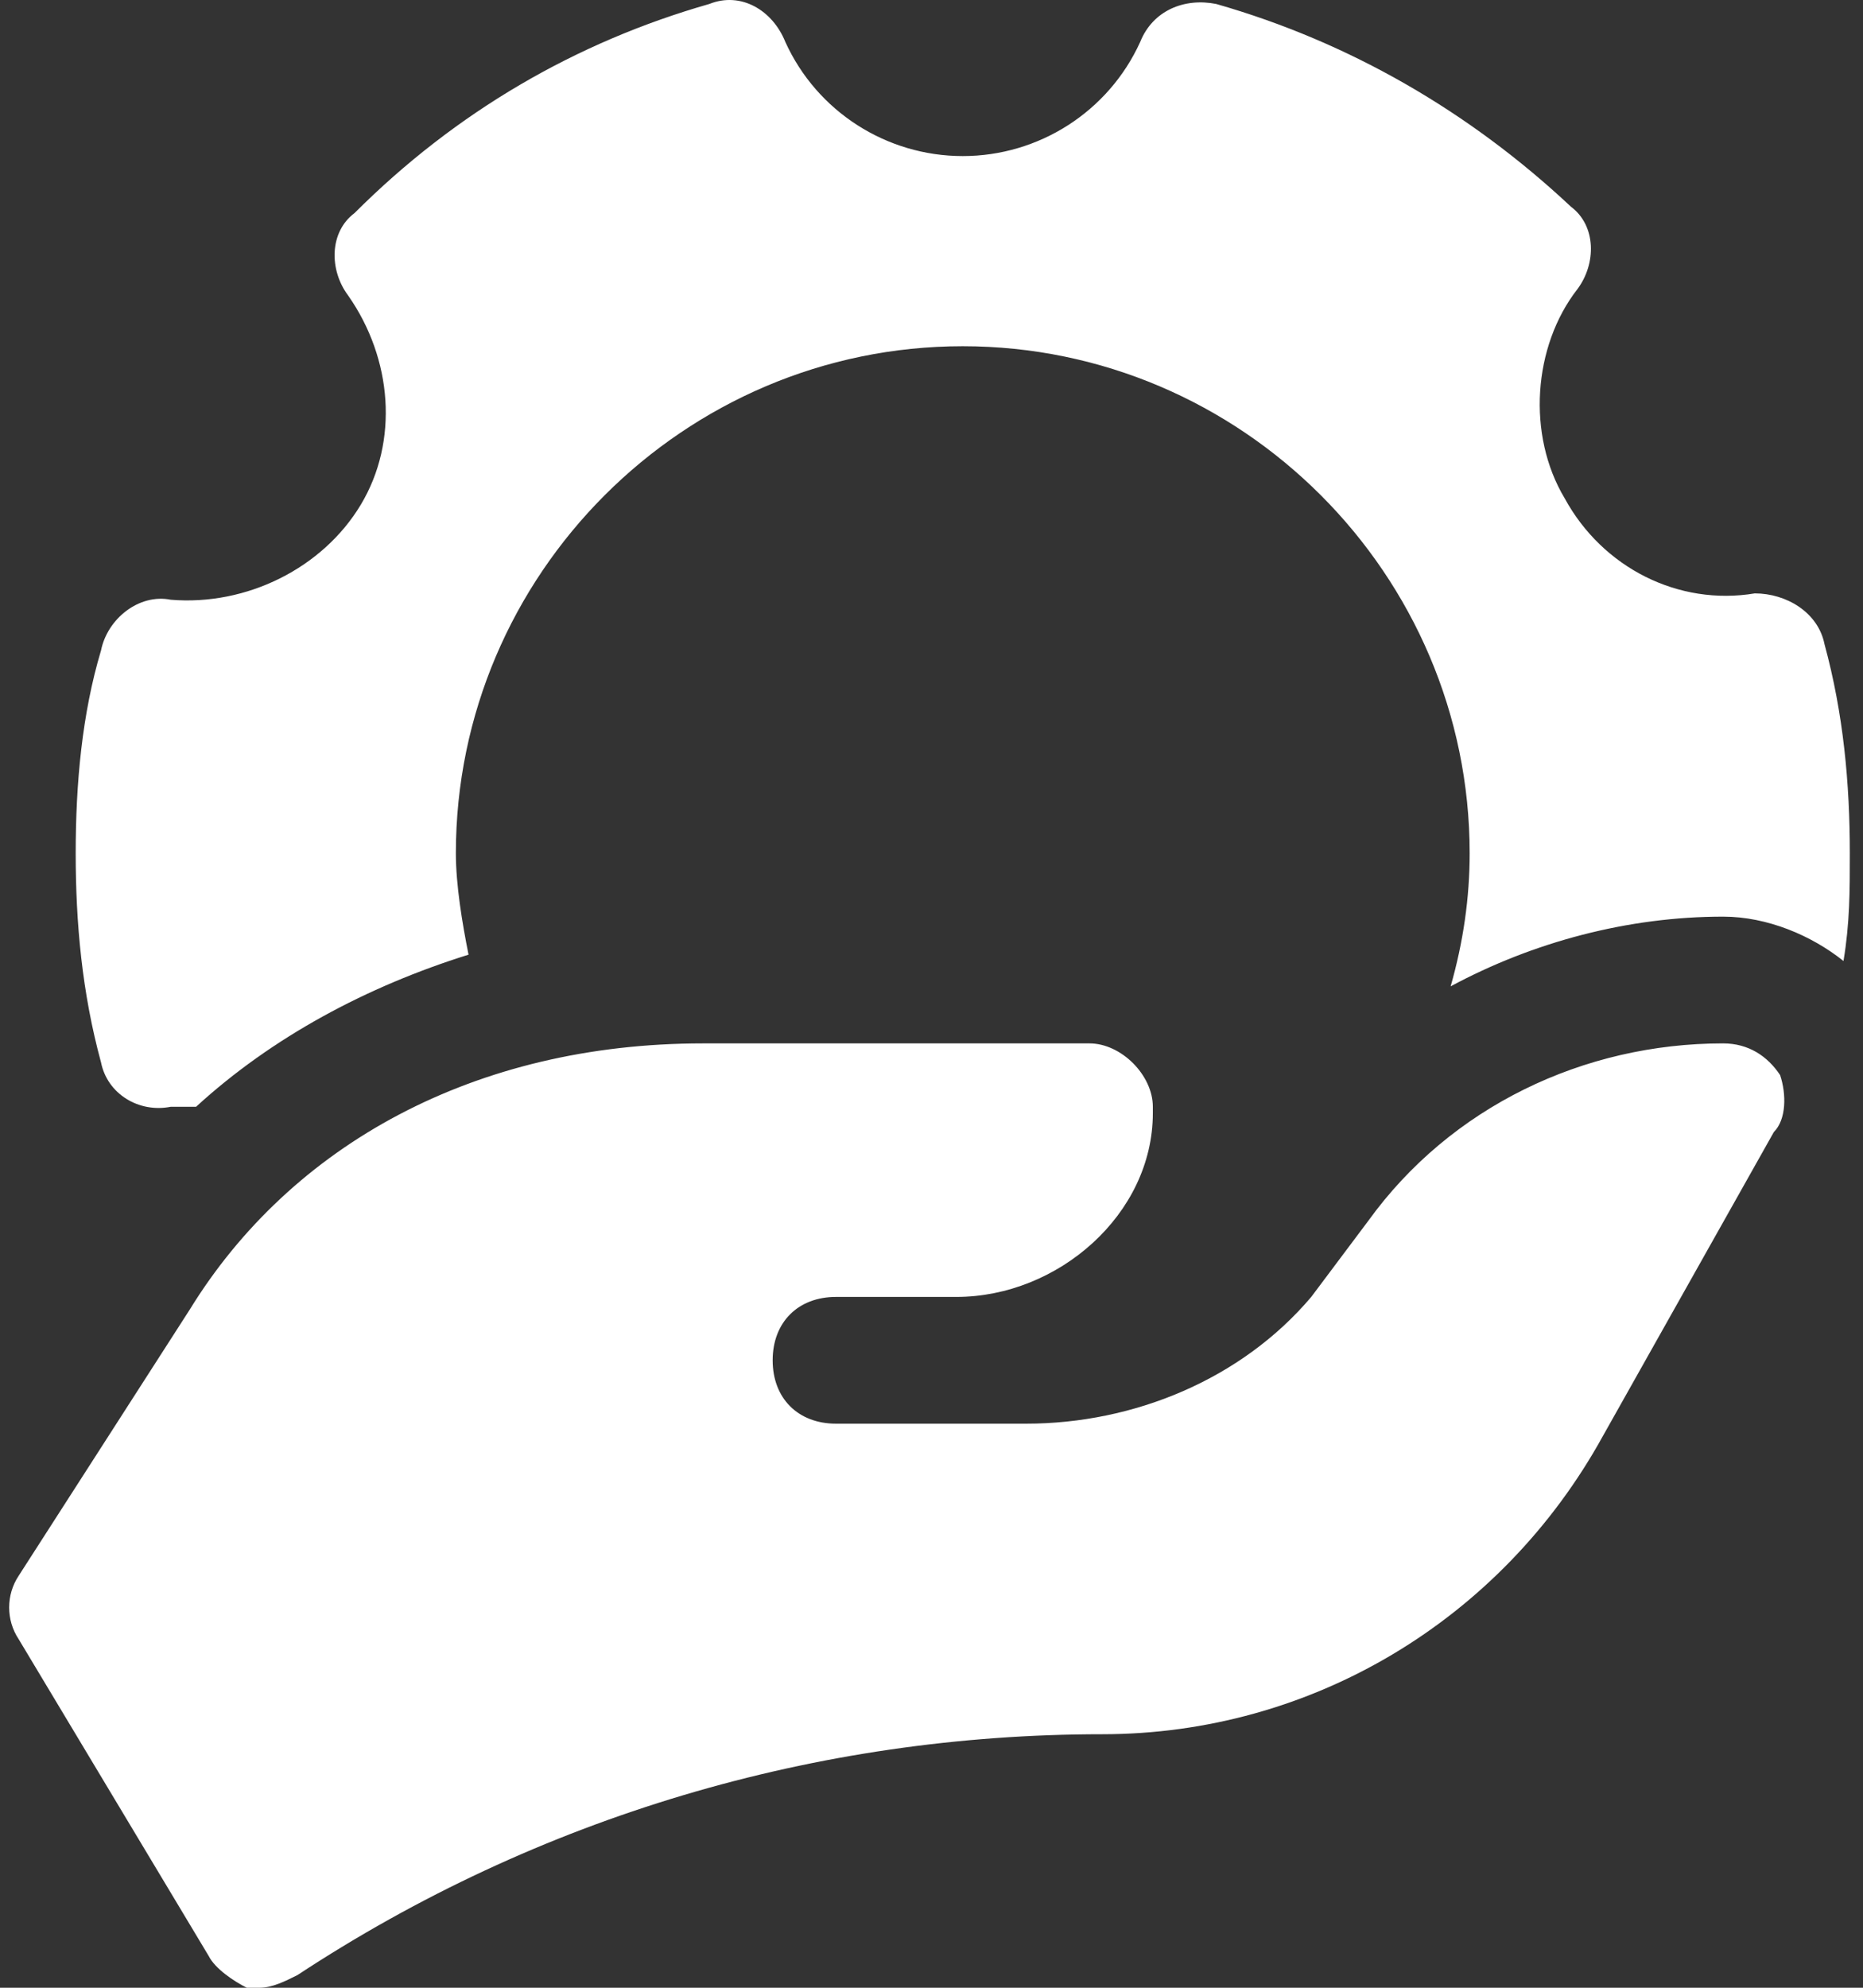 <svg width="105" height="112" viewBox="0 0 105 112" fill="none" xmlns="http://www.w3.org/2000/svg">
<rect x="0" y="0" width="105" height="112" fill="#333333" stroke="none"/>
<path d="M100.329 60.576C99.615 59.504 98.544 58.79 97.115 58.79C89.259 58.79 81.759 62.361 77.117 68.789L73.903 73.075C69.975 77.717 63.904 80.217 57.833 80.217H47.119C44.977 80.217 43.548 78.788 43.548 76.646C43.548 74.503 44.977 73.075 47.119 73.075H53.904C59.618 73.075 64.975 68.432 64.975 62.718V62.361C64.975 60.576 63.19 58.79 61.404 58.79H39.62C26.764 58.79 16.408 64.504 10.694 73.789L1.052 88.788C0.338 89.859 0.338 91.287 1.052 92.359L11.765 110.214C12.122 110.929 13.194 111.643 13.908 112C14.265 112 14.265 112 14.622 112C15.336 112 16.051 111.643 16.765 111.286C30.335 102.358 46.048 97.716 62.118 97.716C73.903 97.716 84.616 91.287 90.33 80.931L99.972 63.79C100.686 63.076 100.686 61.647 100.329 60.576Z" fill="white"/>
<path d="M9.623 62.361C9.98 62.361 10.694 62.361 11.051 62.361C15.336 58.433 20.693 55.576 26.407 53.791C26.05 52.005 25.693 49.862 25.693 48.077C25.693 32.364 38.549 19.508 54.262 19.508C69.975 19.508 82.831 32.364 82.831 48.077C82.831 50.577 82.474 53.076 81.759 55.576C86.402 53.076 91.758 51.648 97.115 51.648C99.615 51.648 102.115 52.719 103.9 54.148C104.257 52.005 104.257 50.219 104.257 48.077C104.257 44.149 103.9 40.22 102.829 36.292C102.472 34.507 100.686 33.435 98.901 33.435C94.615 34.149 90.33 32.007 88.187 28.078C86.045 24.507 86.402 19.508 88.902 16.294C89.973 14.865 89.973 12.723 88.544 11.651C82.831 6.295 76.046 2.366 68.546 0.224C66.761 -0.133 64.975 0.581 64.261 2.366C62.475 6.295 58.547 8.794 54.262 8.794C49.976 8.794 46.048 6.295 44.263 2.366C43.548 0.581 41.763 -0.491 39.977 0.224C32.478 2.366 25.693 6.295 19.979 12.008C18.55 13.08 18.55 15.222 19.622 16.651C22.122 20.222 22.479 24.864 20.336 28.436C18.193 32.007 13.908 34.149 9.623 33.792C7.837 33.435 6.051 34.864 5.694 36.649C4.623 40.22 4.266 44.149 4.266 48.077C4.266 52.005 4.623 55.933 5.694 59.861C6.051 61.647 7.837 62.718 9.623 62.361Z" fill="white"/>
</svg>
